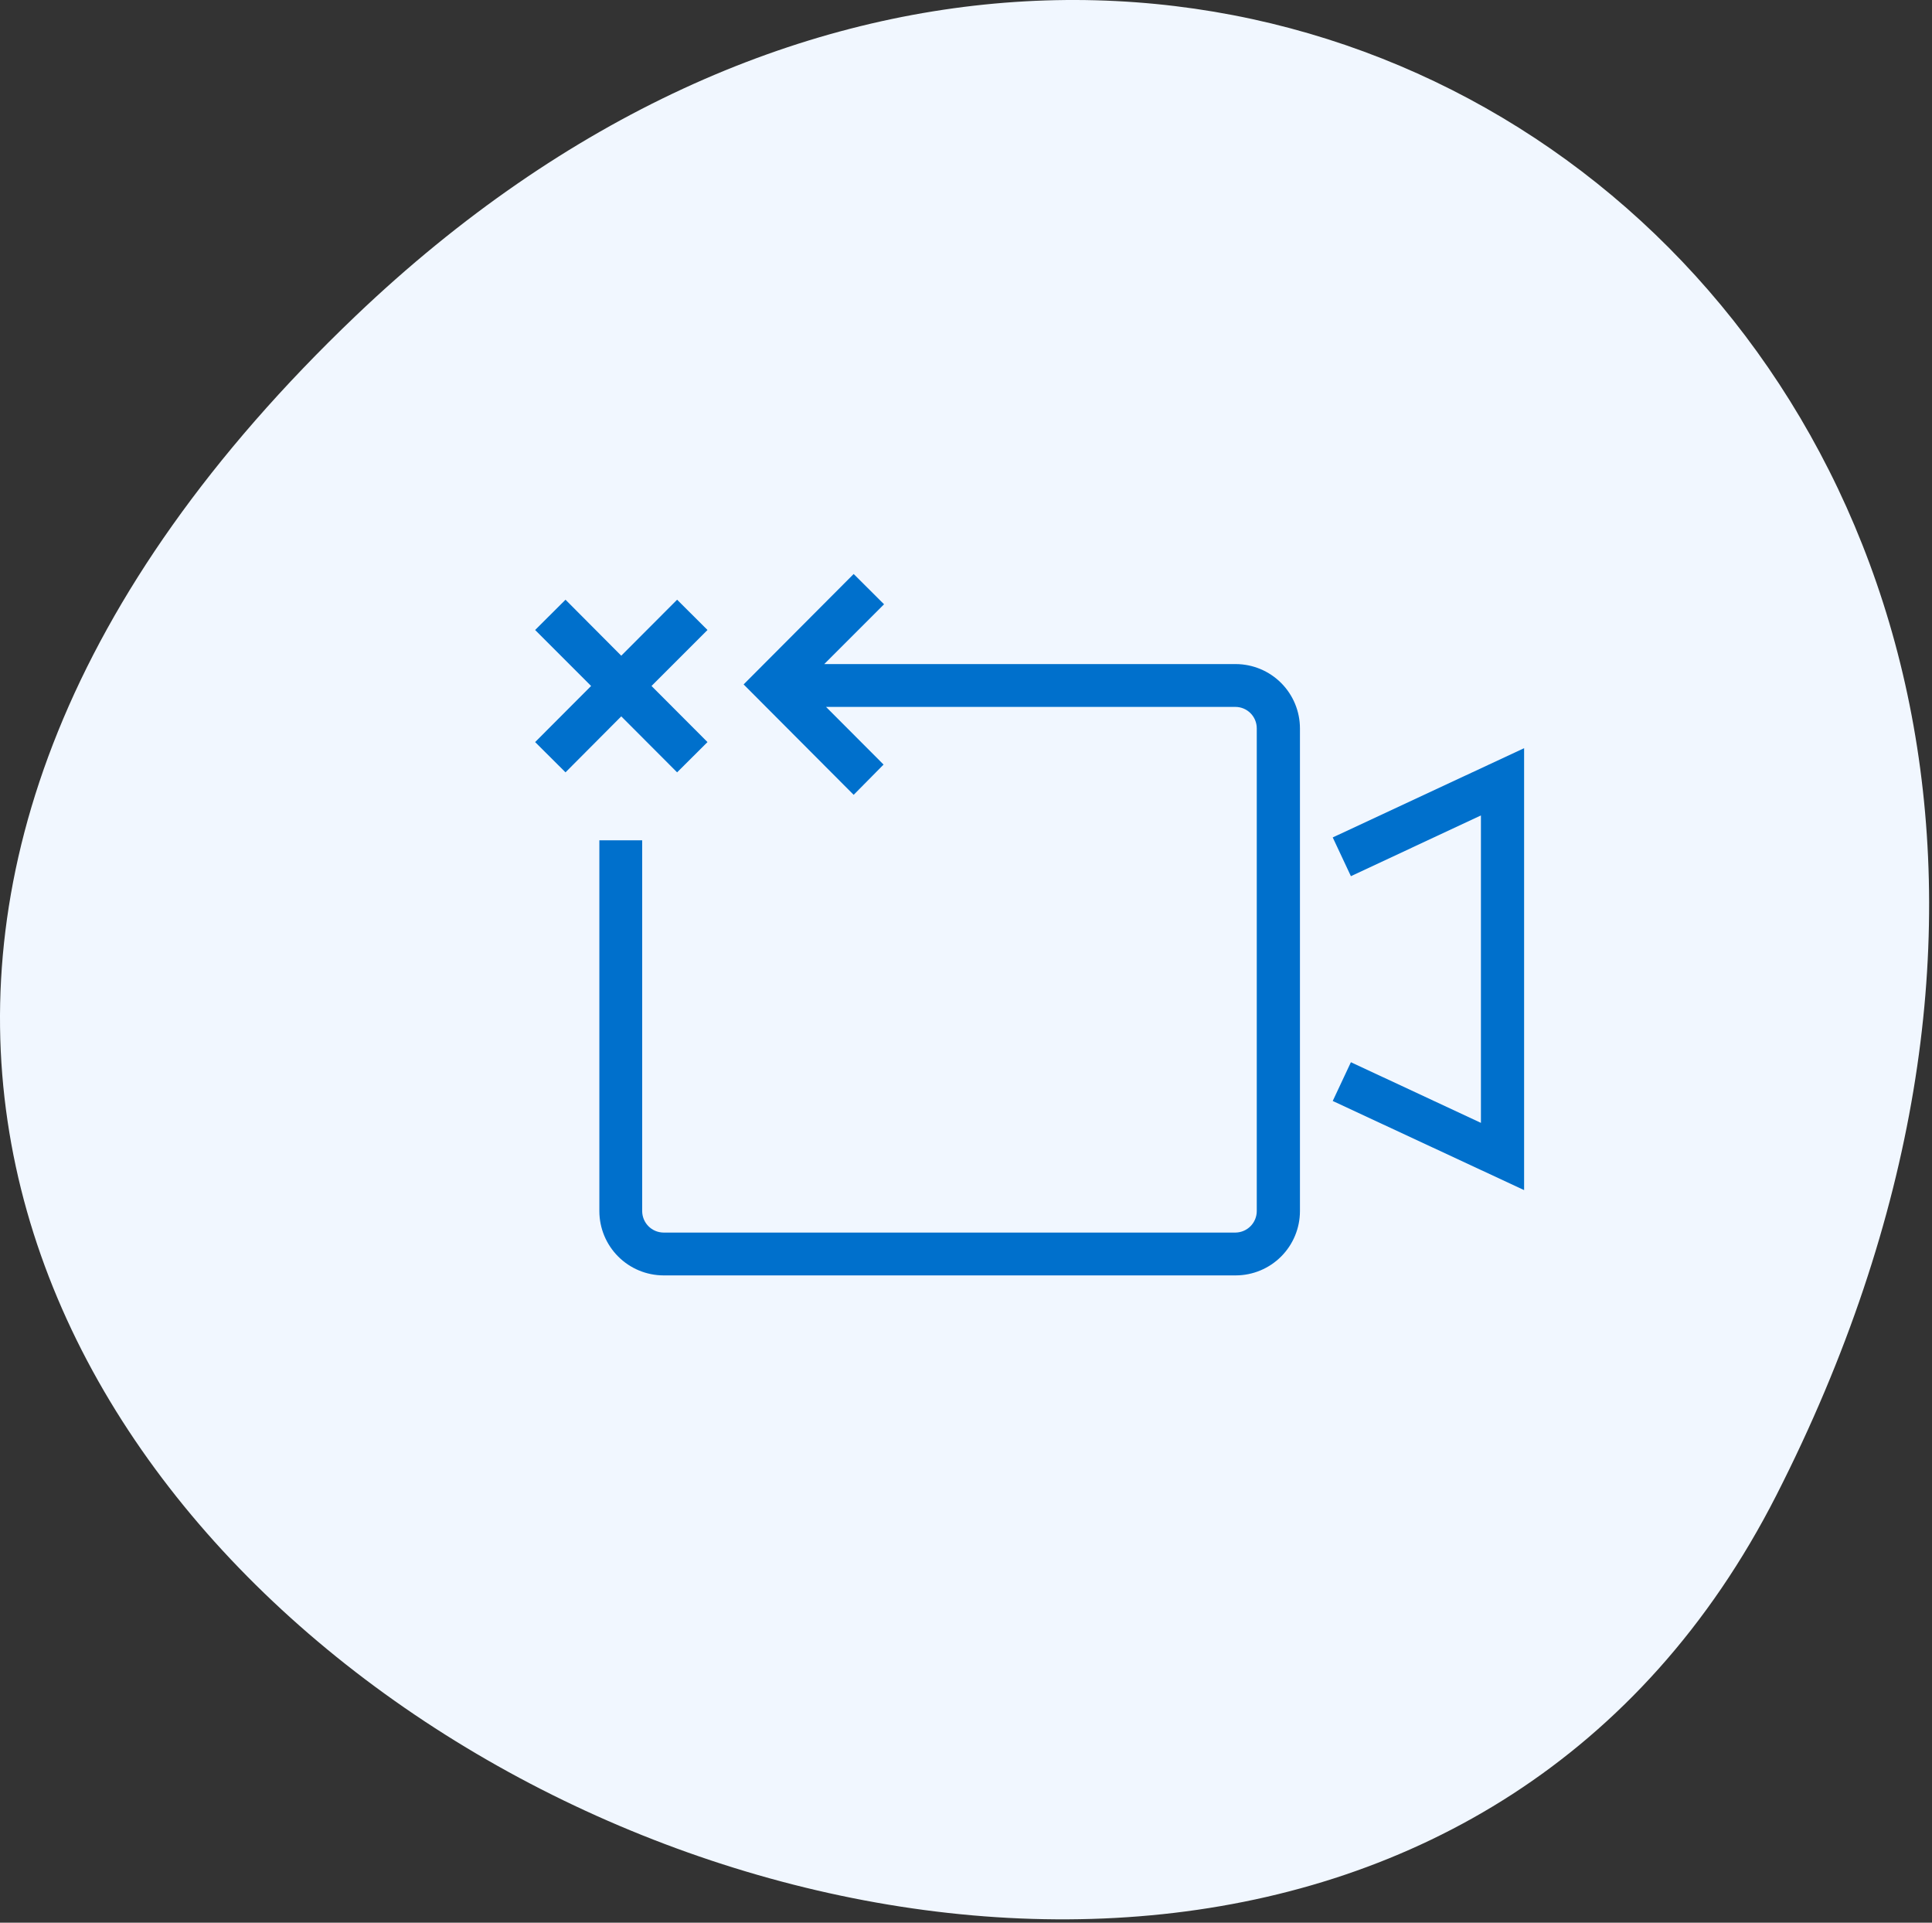 <svg width="202" height="201" viewBox="0 0 202 201" fill="none" xmlns="http://www.w3.org/2000/svg">
<rect x="0" y="0" width="202" height="201" fill="#333333" stroke="none"/>
<path d="M37.17 33.039C125.75 -51.501 245.23 39.479 185.72 156.329C129.47 266.779 -85.34 149.989 37.17 33.039Z" fill="#F1F7FF"/>
<path fill-rule="evenodd" clip-rule="evenodd" d="M86.366 73.9L92.381 79.928L89.255 83.092L77.749 71.549L89.255 60.006L92.431 63.17L86.178 69.423H129.213C130.991 69.43 132.694 70.14 133.95 71.398C135.206 72.656 135.913 74.361 135.916 76.139V126.615C135.913 128.393 135.206 130.097 133.95 131.355C132.694 132.614 130.991 133.324 129.213 133.33H69.37C67.591 133.324 65.888 132.614 64.632 131.355C63.376 130.097 62.669 128.393 62.666 126.615V87.845H67.143V126.615C67.147 127.205 67.382 127.771 67.798 128.189C68.215 128.608 68.779 128.847 69.37 128.853H129.175C129.766 128.847 130.33 128.608 130.746 128.189C131.163 127.771 131.398 127.205 131.401 126.615V76.139C131.401 75.547 131.167 74.98 130.75 74.56C130.333 74.141 129.767 73.903 129.175 73.9H86.366ZM61.803 71.712L55.95 65.859L59.127 62.694L64.955 68.547L70.795 62.694L73.972 65.859L68.119 71.712L73.972 77.577L70.795 80.741L64.955 74.888L59.127 80.741L55.95 77.577L61.803 71.712ZM159.353 78.215V124.413L139.343 115.096L141.244 111.044L154.838 117.385V85.243L141.244 91.597L139.343 87.545L159.353 78.215Z" fill="#0070CC"/>
</svg>
